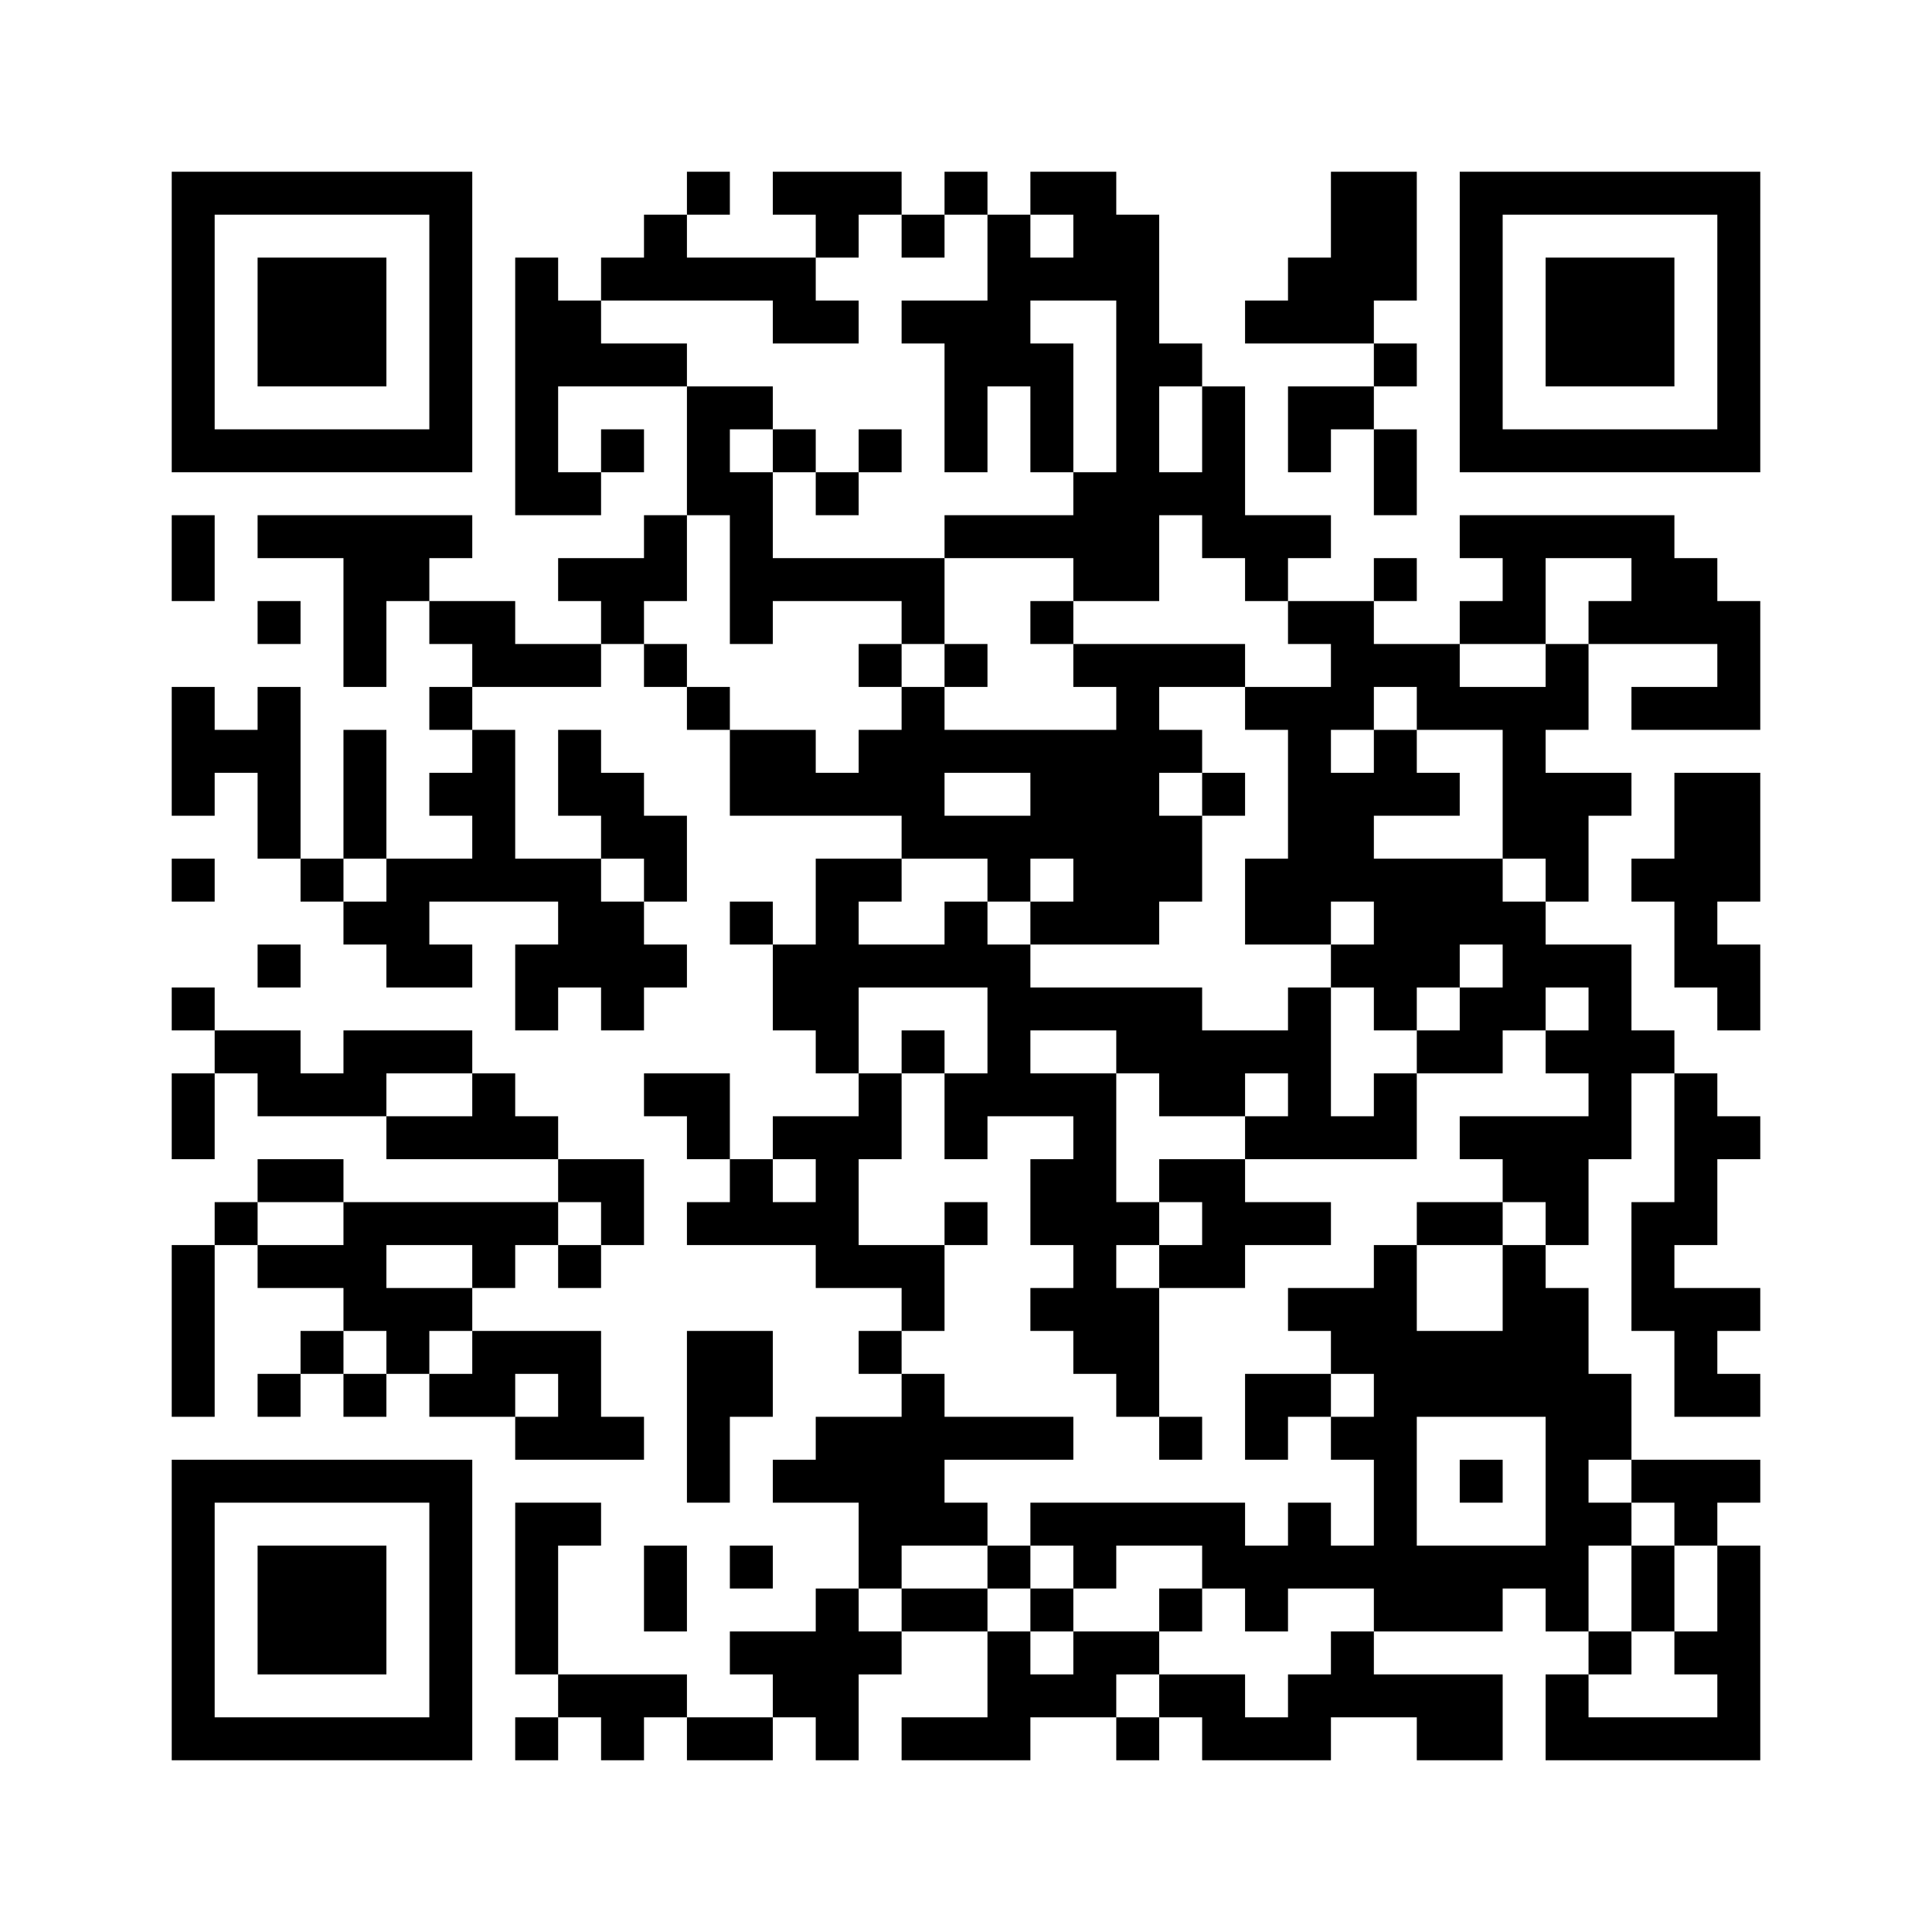﻿<?xml version="1.0" encoding="UTF-8"?>
<!DOCTYPE svg PUBLIC "-//W3C//DTD SVG 1.1//EN" "http://www.w3.org/Graphics/SVG/1.1/DTD/svg11.dtd">
<svg xmlns="http://www.w3.org/2000/svg" version="1.1" viewBox="0 0 45 45" stroke="none">
	<rect width="100%" height="100%" fill="#ffffff"/>
	<path d="M4,4h7v1h-7z M16,4h1v1h-1z M18,4h3v1h-3z M22,4h1v1h-1z M24,4h2v1h-2z M31,4h2v3h-2z M34,4h7v1h-7z M4,5h1v6h-1z M10,5h1v6h-1z M15,5h1v2h-1z M19,5h1v1h-1z M21,5h1v1h-1z M23,5h1v4h-1z M25,5h2v2h-2z M34,5h1v6h-1z M40,5h1v6h-1z M6,6h3v3h-3z M12,6h1v6h-1z M14,6h1v1h-1z M16,6h3v1h-3z M24,6h1v1h-1z M30,6h1v2h-1z M36,6h3v3h-3z M13,7h1v2h-1z M18,7h2v1h-2z M21,7h2v1h-2z M26,7h1v7h-1z M29,7h1v1h-1z M31,7h1v1h-1z M14,8h2v1h-2z M22,8h1v3h-1z M24,8h1v3h-1z M27,8h1v1h-1z M32,8h1v1h-1z M16,9h1v3h-1z M17,9h1v1h-1z M28,9h1v4h-1z M30,9h2v1h-2z M5,10h5v1h-5z M14,10h1v1h-1z M18,10h1v1h-1z M20,10h1v1h-1z M30,10h1v1h-1z M32,10h1v2h-1z M35,10h5v1h-5z M13,11h1v1h-1z M17,11h1v4h-1z M19,11h1v1h-1z M25,11h1v3h-1z M27,11h1v1h-1z M4,12h1v2h-1z M6,12h5v1h-5z M15,12h1v2h-1z M22,12h3v1h-3z M29,12h2v1h-2z M34,12h5v1h-5z M8,13h1v3h-1z M9,13h1v1h-1z M13,13h2v1h-2z M18,13h4v1h-4z M29,13h1v1h-1z M32,13h1v1h-1z M35,13h1v2h-1z M38,13h2v2h-2z M6,14h1v1h-1z M10,14h2v1h-2z M14,14h1v1h-1z M21,14h1v1h-1z M24,14h1v1h-1z M30,14h2v1h-2z M34,14h1v1h-1z M37,14h1v1h-1z M40,14h1v3h-1z M11,15h3v1h-3z M15,15h1v1h-1z M20,15h1v1h-1z M22,15h1v1h-1z M25,15h4v1h-4z M31,15h3v1h-3z M36,15h1v2h-1z M4,16h1v3h-1z M6,16h1v4h-1z M10,16h1v1h-1z M16,16h1v1h-1z M21,16h1v4h-1z M26,16h1v6h-1z M29,16h3v1h-3z M33,16h3v1h-3z M38,16h2v1h-2z M5,17h1v1h-1z M8,17h1v3h-1z M11,17h1v4h-1z M13,17h1v2h-1z M17,17h2v2h-2z M20,17h1v2h-1z M22,17h4v1h-4z M27,17h1v1h-1z M30,17h1v5h-1z M32,17h1v2h-1z M35,17h1v3h-1z M10,18h1v1h-1z M14,18h1v2h-1z M19,18h1v1h-1z M24,18h2v2h-2z M28,18h1v1h-1z M31,18h1v3h-1z M33,18h1v1h-1z M36,18h1v3h-1z M37,18h1v1h-1z M39,18h2v3h-2z M15,19h1v2h-1z M22,19h2v1h-2z M27,19h1v2h-1z M4,20h1v1h-1z M7,20h1v1h-1z M9,20h1v3h-1z M10,20h1v1h-1z M12,20h2v1h-2z M19,20h1v5h-1z M20,20h1v1h-1z M23,20h1v1h-1z M25,20h1v2h-1z M29,20h1v2h-1z M32,20h3v2h-3z M38,20h1v1h-1z M8,21h1v1h-1z M13,21h2v2h-2z M17,21h1v1h-1z M22,21h1v2h-1z M24,21h1v1h-1z M35,21h1v3h-1z M39,21h1v2h-1z M6,22h1v1h-1z M10,22h1v1h-1z M12,22h1v2h-1z M15,22h1v1h-1z M18,22h1v2h-1z M20,22h2v1h-2z M23,22h1v4h-1z M31,22h3v1h-3z M36,22h2v1h-2z M40,22h1v2h-1z M4,23h1v1h-1z M14,23h1v1h-1z M24,23h4v1h-4z M30,23h1v4h-1z M32,23h1v1h-1z M34,23h1v2h-1z M37,23h1v4h-1z M5,24h2v1h-2z M8,24h3v1h-3z M21,24h1v1h-1z M26,24h4v1h-4z M33,24h1v1h-1z M36,24h1v1h-1z M38,24h1v1h-1z M4,25h1v2h-1z M6,25h3v1h-3z M11,25h1v2h-1z M15,25h2v1h-2z M20,25h1v2h-1z M22,25h1v2h-1z M24,25h2v1h-2z M27,25h2v1h-2z M32,25h1v2h-1z M39,25h1v4h-1z M9,26h2v1h-2z M12,26h1v1h-1z M16,26h1v1h-1z M18,26h2v1h-2z M25,26h1v6h-1z M29,26h1v1h-1z M31,26h1v1h-1z M34,26h3v1h-3z M40,26h1v1h-1z M6,27h2v1h-2z M13,27h2v1h-2z M17,27h1v2h-1z M19,27h1v3h-1z M24,27h1v2h-1z M27,27h2v1h-2z M35,27h2v1h-2z M5,28h1v1h-1z M8,28h5v1h-5z M14,28h1v1h-1z M16,28h1v1h-1z M18,28h1v1h-1z M22,28h1v1h-1z M26,28h1v1h-1z M28,28h3v1h-3z M33,28h2v1h-2z M36,28h1v1h-1z M38,28h1v3h-1z M4,29h1v4h-1z M6,29h3v1h-3z M11,29h1v1h-1z M13,29h1v1h-1z M20,29h2v1h-2z M27,29h2v1h-2z M32,29h1v9h-1z M35,29h1v4h-1z M8,30h3v1h-3z M21,30h1v1h-1z M24,30h1v1h-1z M26,30h1v3h-1z M30,30h2v1h-2z M36,30h1v8h-1z M39,30h1v3h-1z M40,30h1v1h-1z M7,31h1v1h-1z M9,31h1v1h-1z M11,31h3v1h-3z M16,31h2v2h-2z M20,31h1v1h-1z M31,31h1v1h-1z M33,31h2v2h-2z M6,32h1v1h-1z M8,32h1v1h-1z M10,32h2v1h-2z M13,32h1v2h-1z M21,32h1v4h-1z M29,32h2v1h-2z M37,32h1v2h-1z M40,32h1v1h-1z M12,33h1v1h-1z M14,33h1v1h-1z M16,33h1v2h-1z M19,33h2v2h-2z M22,33h3v1h-3z M27,33h1v1h-1z M29,33h1v1h-1z M31,33h1v1h-1z M4,34h7v1h-7z M18,34h1v1h-1z M34,34h1v1h-1z M38,34h3v1h-3z M4,35h1v6h-1z M10,35h1v6h-1z M12,35h1v4h-1z M13,35h1v1h-1z M20,35h1v2h-1z M22,35h1v1h-1z M24,35h5v1h-5z M30,35h1v2h-1z M37,35h1v1h-1z M39,35h1v1h-1z M6,36h3v3h-3z M15,36h1v2h-1z M17,36h1v1h-1z M23,36h1v1h-1z M25,36h1v1h-1z M28,36h2v1h-2z M31,36h1v1h-1z M33,36h2v2h-2z M35,36h1v1h-1z M38,36h1v2h-1z M40,36h1v5h-1z M19,37h1v4h-1z M21,37h2v1h-2z M24,37h1v1h-1z M27,37h1v1h-1z M29,37h1v1h-1z M17,38h2v1h-2z M20,38h1v1h-1z M23,38h1v3h-1z M25,38h2v1h-2z M31,38h1v2h-1z M37,38h1v1h-1z M39,38h1v1h-1z M13,39h3v1h-3z M18,39h1v1h-1z M24,39h2v1h-2z M27,39h2v1h-2z M30,39h1v2h-1z M32,39h3v1h-3z M36,39h1v2h-1z M5,40h5v1h-5z M12,40h1v1h-1z M14,40h1v1h-1z M16,40h2v1h-2z M21,40h2v1h-2z M26,40h1v1h-1z M28,40h2v1h-2z M33,40h2v1h-2z M37,40h3v1h-3z" fill="#000000"/>
</svg>
